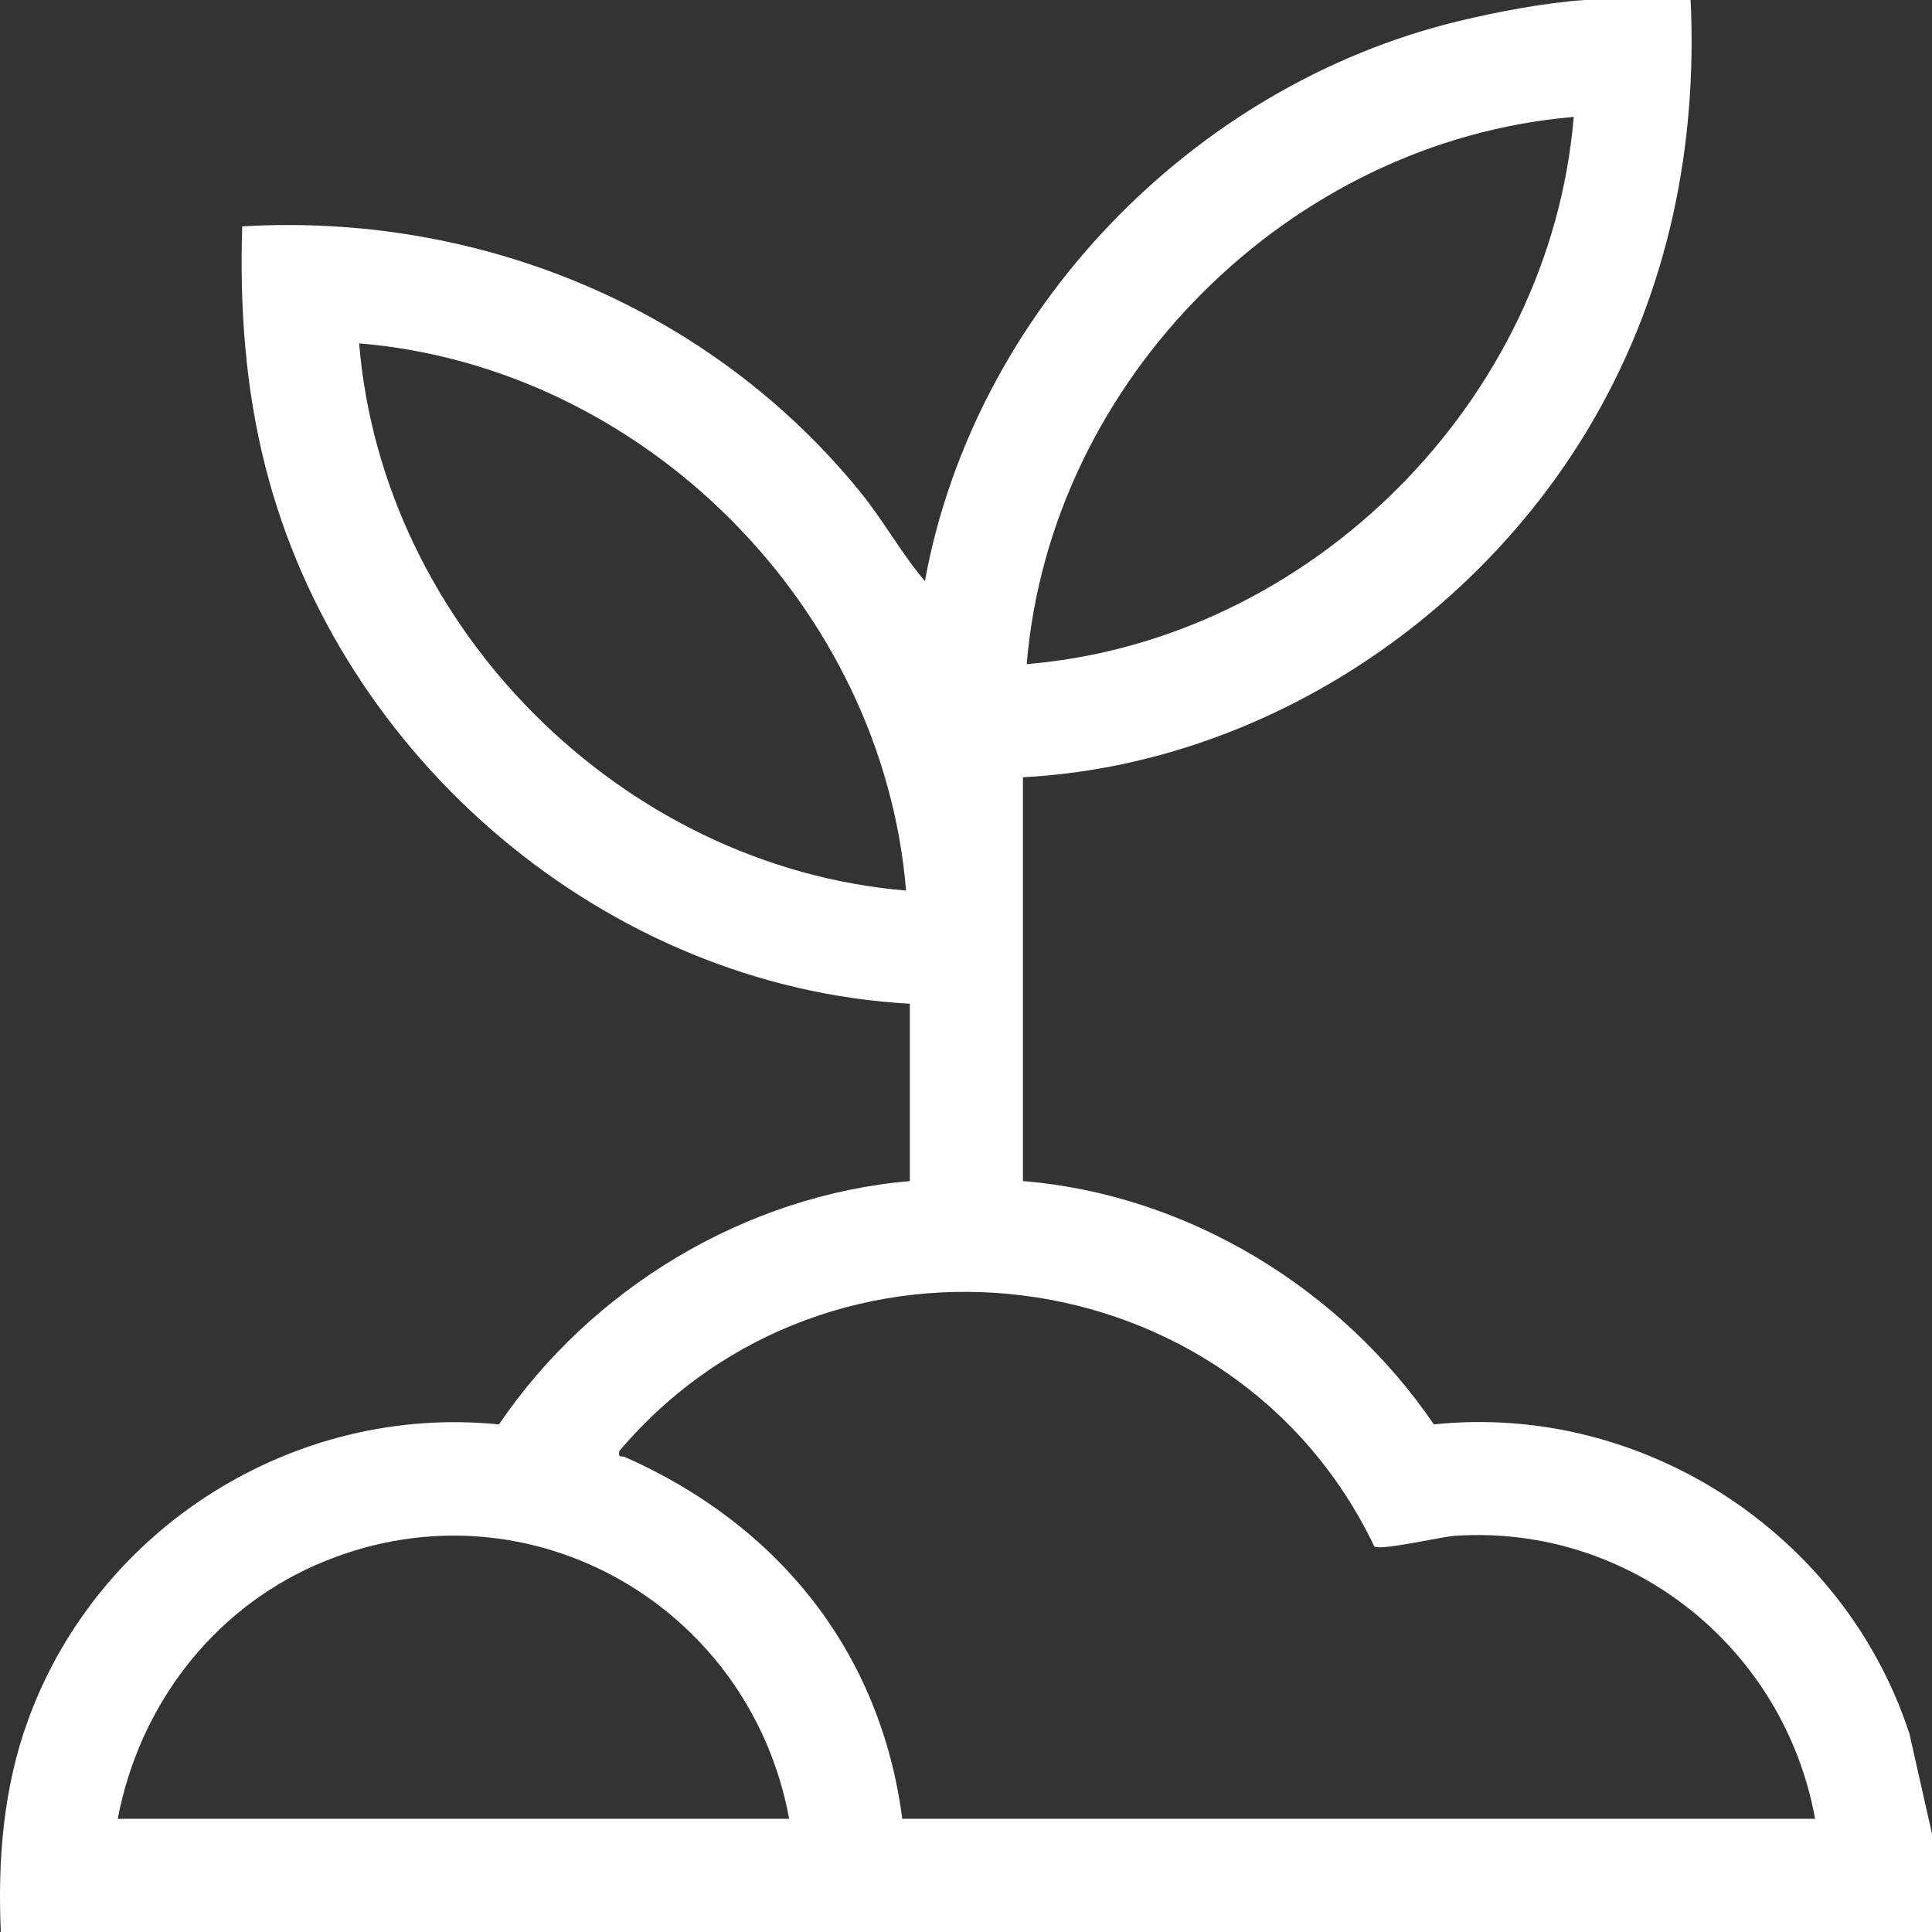 <svg width="60" height="60" viewBox="0 0 60 60" fill="none" xmlns="http://www.w3.org/2000/svg">
<rect x="0" y="0" width="60" height="60" fill="#333333" stroke="none"/>
<g clip-path="url(#clip0_2002_565)">
<path d="M59.3 53.846C57.283 47.657 51.041 43.555 44.531 44.236C41.655 40.022 36.902 37.101 31.769 36.679V24.139C39.121 23.746 45.939 19.259 49.551 12.925C51.808 8.971 52.717 4.556 52.504 0H49.224C48.003 0.078 46.46 0.373 45.262 0.665C37.016 2.672 30.253 9.677 28.724 18.046C27.99 17.184 27.444 16.177 26.73 15.296C22.087 9.57 14.895 6.591 7.522 7.031C7.441 9.536 7.619 12.033 8.234 14.464C10.53 23.562 18.837 30.651 28.256 31.172V36.679C23.134 37.123 18.363 40.013 15.496 44.236C9.136 43.596 3.053 47.435 0.875 53.409C0.102 55.529 -0.074 57.757 0.025 60H60V56.953L59.3 53.846ZM48.873 3.632C48.141 12.449 40.708 19.892 31.886 20.625C32.616 11.787 40.057 4.371 48.873 3.632ZM11.153 10.663C19.984 11.396 27.409 18.829 28.139 27.657C19.323 26.924 11.881 19.496 11.153 10.663ZM3.657 56.484C4.316 53.019 6.546 50.045 9.787 48.612C16.172 45.789 23.264 49.739 24.508 56.484H3.657ZM28.021 56.484C27.343 51.267 24.137 47.335 19.398 45.245C19.287 45.196 19.194 45.313 19.237 45.06C25.769 37.346 38.326 38.915 42.681 48.028C42.891 48.161 44.75 47.726 45.183 47.696C50.626 47.333 55.404 51.167 56.369 56.484H28.021Z" fill="white"/>
</g>
<defs>
<clipPath id="clip0_2002_565">
<rect width="60" height="60" fill="white"/>
</clipPath>
</defs>
</svg>
